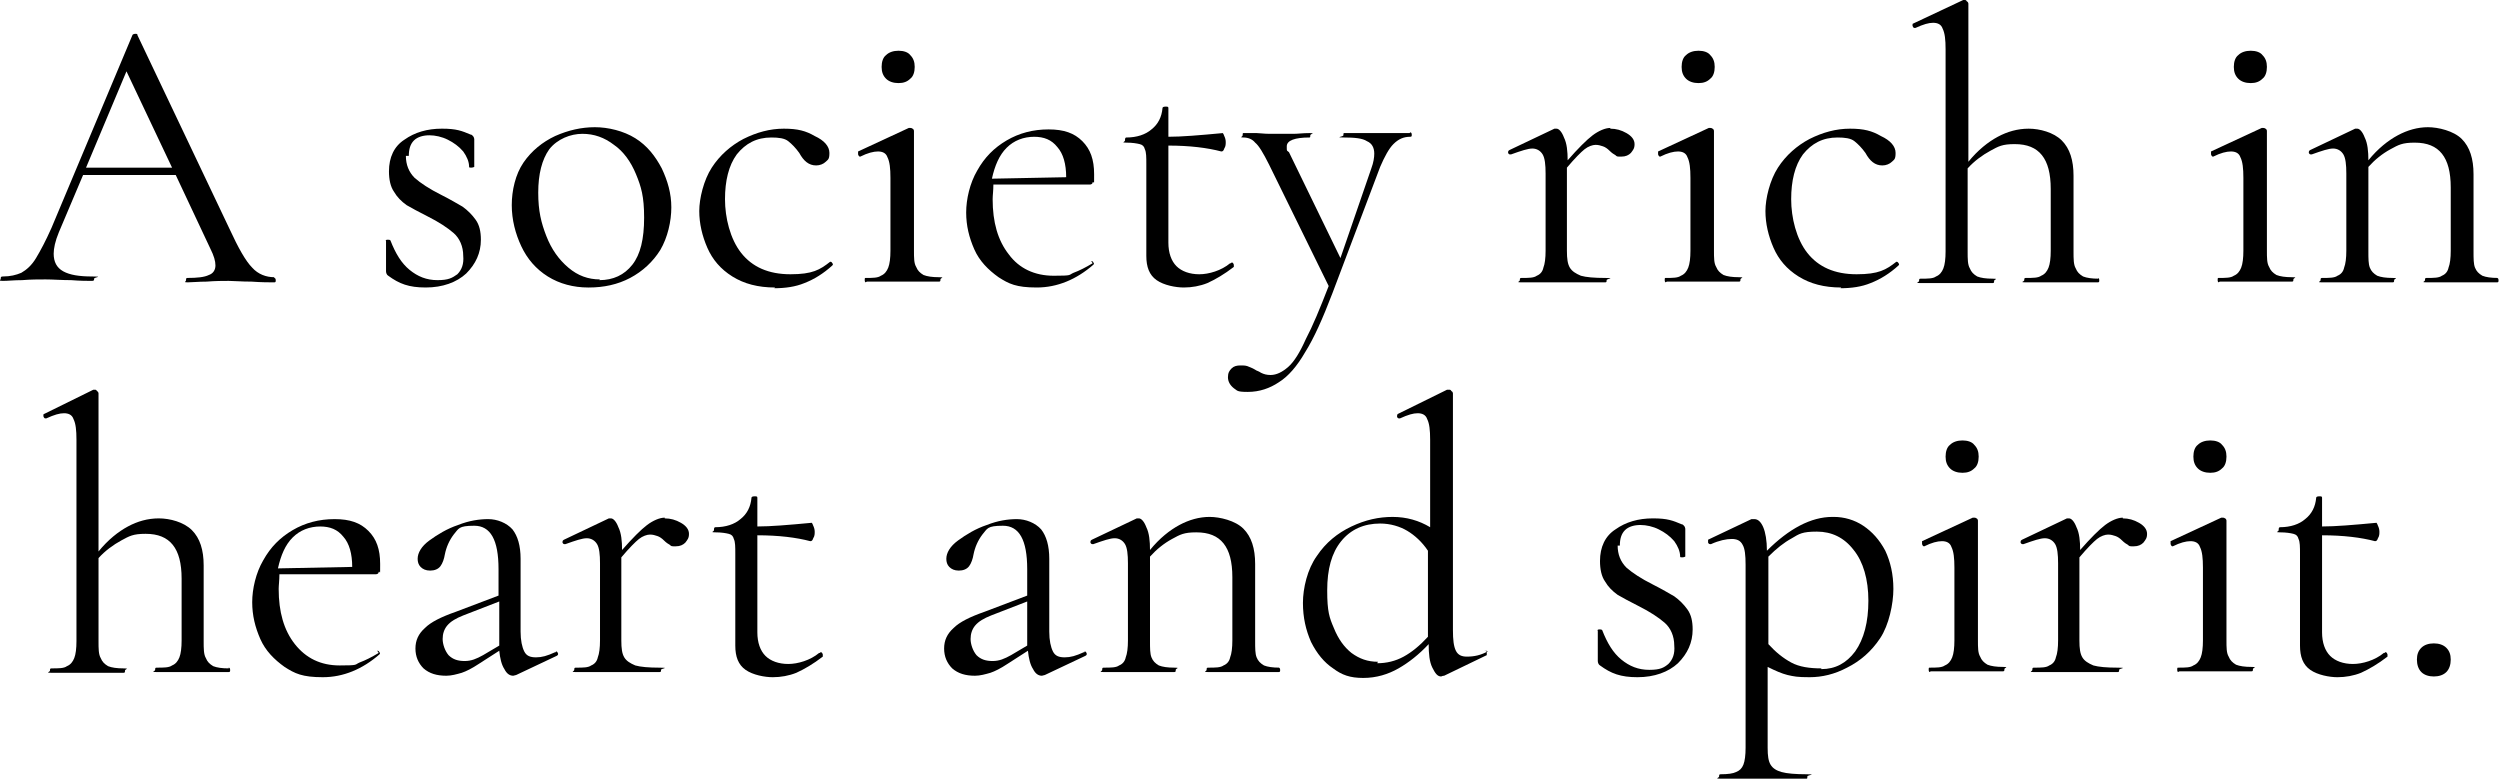 <?xml version="1.0" encoding="UTF-8"?>
<svg id="_レイヤー_1" data-name="レイヤー_1" xmlns="http://www.w3.org/2000/svg" version="1.1" viewBox="0 0 340 106">
  <!-- Generator: Adobe Illustrator 29.0.0, SVG Export Plug-In . SVG Version: 2.1.0 Build 186)  -->
  <path d="M339.6,37.8c.1,0,.2.1.2.3s0,.3-.2.3c-.8,0-1.4,0-1.9,0h-2.9c0,0-2.9,0-2.9,0-.5,0-1.1,0-1.9,0s-.2-.1-.2-.3,0-.3.2-.3c1,0,1.7,0,2.1-.3.5-.2.8-.6.9-1.1.2-.5.3-1.3.3-2.3v-8.6c0-2.1-.4-3.6-1.2-4.6-.8-1-2-1.5-3.7-1.5s-2.2.3-3.3.9c-1.1.6-2.1,1.4-3,2.4v11.4c0,1.1,0,1.8.2,2.3.2.5.5.8,1,1.1.5.2,1.2.3,2.1.3s.2.1.2.3,0,.3-.2.3c-.8,0-1.4,0-1.9,0h-2.9c0,0-2.9,0-2.9,0-.5,0-1.1,0-1.9,0s-.2-.1-.2-.3,0-.3.2-.3c1,0,1.7,0,2.1-.3.5-.2.8-.6.9-1.1.2-.5.3-1.3.3-2.3v-10.5c0-1.2-.1-2.1-.4-2.6-.3-.5-.8-.8-1.4-.8s-1.5.3-2.9.8h-.1c-.1,0-.2,0-.3-.2,0-.2,0-.3.2-.4l6.1-2.9h.3c.3,0,.7.4,1,1.2.4.8.5,1.9.5,3.1,1.3-1.6,2.7-2.7,4-3.4,1.3-.7,2.7-1.1,4.1-1.1s3.5.5,4.6,1.6c1.1,1.1,1.6,2.7,1.6,4.8v10.4c0,1.1,0,1.8.2,2.3.2.5.5.8,1,1.1.5.2,1.2.3,2.1.3Z"/>
  <path d="M306.1,11.3c-.7,0-1.3-.2-1.7-.6-.4-.4-.6-.9-.6-1.6s.2-1.3.6-1.6c.4-.4,1-.6,1.7-.6s1.3.2,1.6.6c.4.4.6.9.6,1.6s-.2,1.3-.6,1.6c-.4.4-.9.6-1.6.6ZM301.7,38.4c0,0-.1-.1-.1-.3s0-.3.1-.3c1,0,1.7,0,2.1-.3.5-.2.8-.6,1-1.1.2-.5.3-1.3.3-2.3v-9.9c0-1.3-.1-2.2-.4-2.8-.2-.6-.7-.8-1.3-.8s-1.4.2-2.4.7h0c-.1,0-.2,0-.3-.3,0-.2,0-.3,0-.4l6.9-3.2h.2c0,0,.2,0,.3.1.1,0,.2.2.2.3,0,.2,0,1,0,2.1,0,1.2,0,2.5,0,4.1v10c0,1.1,0,1.8.3,2.3.2.5.5.8,1,1.1.5.2,1.2.3,2.1.3s.2.1.2.3,0,.3-.2.3c-.8,0-1.5,0-2,0h-2.9c0,0-2.9,0-2.9,0-.5,0-1.2,0-2,0Z"/>
  <path d="M285.3,37.8c.1,0,.2.1.2.3s0,.3-.2.3c-.8,0-1.5,0-2,0h-2.9c0,0-2.9,0-2.9,0-.5,0-1.1,0-2,0s-.2-.1-.2-.3,0-.3.2-.3c1,0,1.7,0,2.1-.3.5-.2.8-.6,1-1.1.2-.5.3-1.3.3-2.3v-8.4c0-2.1-.4-3.6-1.2-4.6-.8-1-2-1.5-3.7-1.5s-2.2.3-3.3.9c-1.1.6-2.2,1.4-3.1,2.4v11.3c0,1,0,1.8.3,2.3.2.5.5.8,1,1.1.5.2,1.2.3,2.1.3s.2.1.2.3,0,.3-.2.3c-.8,0-1.5,0-2,0h-2.9c0,0-2.9,0-2.9,0-.5,0-1.1,0-2,0s-.2-.1-.2-.3,0-.3.2-.3c1,0,1.7,0,2.1-.3.5-.2.8-.6,1-1.1.2-.5.3-1.3.3-2.3V6.7c0-1.3-.1-2.2-.4-2.8-.2-.6-.7-.8-1.3-.8s-1.3.2-2.4.7h-.1c-.1,0-.2,0-.3-.3,0-.2,0-.3.1-.3L267,0h.2C267.3,0,267.4,0,267.5.2c.1,0,.2.2.2.3v21.5c1.3-1.6,2.7-2.7,4-3.4,1.3-.7,2.7-1.1,4.2-1.1s3.4.5,4.5,1.6,1.6,2.7,1.6,4.8v10.3c0,1,0,1.8.3,2.3.2.5.5.8,1,1.1.5.2,1.2.3,2.1.3Z"/>
  <path d="M250.4,39.1c-2.3,0-4.2-.5-5.8-1.5-1.6-1-2.7-2.3-3.4-3.9-.7-1.6-1.1-3.3-1.1-5s.6-4.2,1.7-5.9c1.1-1.7,2.6-3,4.3-3.9,1.8-.9,3.6-1.4,5.5-1.4s3,.3,4.2,1c1.3.6,2,1.4,2,2.3s-.2.9-.5,1.2c-.3.3-.8.5-1.3.5-1,0-1.7-.6-2.3-1.7-.5-.7-1-1.2-1.5-1.6-.5-.4-1.3-.5-2.3-.5-2,0-3.5.8-4.7,2.3-1.1,1.5-1.6,3.6-1.6,6.1s.7,5.4,2.2,7.3c1.5,1.9,3.7,2.9,6.7,2.9s4-.6,5.4-1.7h0c.1,0,.2,0,.3.2.1.1.1.2,0,.3-1.2,1.1-2.5,1.9-3.8,2.4-1.2.5-2.6.7-4.1.7Z"/>
  <path d="M231,11.3c-.7,0-1.3-.2-1.7-.6-.4-.4-.6-.9-.6-1.6s.2-1.3.6-1.6c.4-.4,1-.6,1.7-.6s1.3.2,1.6.6c.4.4.6.9.6,1.6s-.2,1.3-.6,1.6c-.4.4-.9.6-1.6.6ZM226.5,38.4c0,0-.1-.1-.1-.3s0-.3.1-.3c1,0,1.7,0,2.1-.3.5-.2.8-.6,1-1.1.2-.5.3-1.3.3-2.3v-9.9c0-1.3-.1-2.2-.4-2.8-.2-.6-.7-.8-1.3-.8s-1.4.2-2.4.7h0c-.1,0-.2,0-.3-.3,0-.2,0-.3,0-.4l6.9-3.2h.2c0,0,.2,0,.3.1.1,0,.2.2.2.3,0,.2,0,1,0,2.1,0,1.2,0,2.5,0,4.1v10c0,1.1,0,1.8.3,2.3.2.5.5.8,1,1.1.5.2,1.2.3,2.1.3s.2.1.2.3,0,.3-.2.3c-.8,0-1.5,0-2,0h-2.9c0,0-2.9,0-2.9,0-.5,0-1.2,0-2,0Z"/>
  <path d="M219,17.5c.8,0,1.5.2,2.2.6.7.4,1.1.9,1.1,1.5s-.2.8-.5,1.2c-.3.3-.7.5-1.3.5s-.6,0-.8-.2c-.2-.1-.5-.3-.8-.6-.3-.3-.6-.5-.9-.6-.3-.1-.6-.2-1-.2s-1,.2-1.5.6c-.5.4-1.3,1.2-2.4,2.5v11.3c0,1.1.1,1.8.4,2.3.3.5.8.8,1.5,1.1.7.2,1.8.3,3.3.3s.2.1.2.3,0,.3-.2.3c-1.1,0-2,0-2.7,0h-3.9c0,0-2.9,0-2.9,0-.5,0-1.1,0-1.9,0s-.2-.1-.2-.3,0-.3.2-.3c1,0,1.7,0,2.1-.3.5-.2.8-.6.9-1.1.2-.5.3-1.3.3-2.3v-10.5c0-1.2-.1-2.1-.4-2.6-.3-.5-.8-.8-1.4-.8s-1.5.3-2.9.8h-.1c-.1,0-.2,0-.3-.2,0-.2,0-.3.2-.4l6.1-2.9h.3c.3,0,.7.4,1,1.2.4.8.5,1.9.5,3.1h0c1.4-1.6,2.6-2.8,3.4-3.4.8-.6,1.7-1,2.4-1Z"/>
  <path d="M191.8,18c.1,0,.2.1.2.3s0,.3-.2.3c-.9,0-1.6.3-2.3,1-.6.6-1.2,1.7-1.8,3.1l-6.5,17.2c-1.3,3.4-2.5,6.1-3.7,8-1.1,1.9-2.3,3.3-3.6,4.1-1.2.8-2.6,1.3-4.2,1.3s-1.4-.2-1.9-.5c-.5-.4-.8-.9-.8-1.5s.2-.9.5-1.2c.3-.3.7-.4,1.2-.4s.8,0,1.2.2c.3.1.7.3,1,.5,0,0,.3.1.6.3.4.2.8.3,1.3.3.8,0,1.6-.4,2.4-1.1.8-.7,1.6-2,2.4-3.8.9-1.7,1.9-4.1,3.1-7.2l-8.1-16.5c-.8-1.6-1.4-2.6-1.9-3-.4-.5-1-.7-1.6-.7s-.1-.1-.1-.3,0-.3.1-.3h1.8c.4,0,1,.1,1.7.1h3.4c.5,0,1.2-.1,2.1-.1s.1.1.1.3,0,.3-.1.3c-2,0-3.1.4-3.1,1.2s0,.5.3.8l7,14.4,4.2-12.2c.3-.8.4-1.5.4-2,0-.8-.3-1.4-1-1.7-.6-.4-1.7-.5-3.1-.5s-.1-.1-.1-.3,0-.3.1-.3c1,0,1.7,0,2.2,0h3.2c0,0,1.9,0,1.9,0,.4,0,.9,0,1.6,0Z"/>
  <path d="M167.5,35.7c.1,0,.2,0,.3.3,0,.1,0,.2,0,.3-1.3,1-2.5,1.7-3.6,2.2-1,.4-2.1.6-3.2.6s-2.7-.3-3.7-1c-1-.7-1.4-1.8-1.4-3.3v-12.5c0-.9,0-1.6-.2-2-.1-.4-.3-.6-.7-.7-.4-.1-1-.2-1.8-.2s-.2-.1-.2-.3,0-.4.2-.4c1.4,0,2.6-.4,3.4-1.1.9-.7,1.4-1.7,1.5-2.9,0-.1.1-.2.4-.2s.4,0,.4.2v3.9c1.8,0,4.2-.2,7.4-.5,0,0,.1.1.2.4.1.2.2.5.2.8s0,.6-.2.9c-.1.3-.2.4-.4.4-1.9-.5-4.3-.8-7.2-.8v13.2c0,1.4.4,2.5,1.1,3.2.7.7,1.8,1.1,3.1,1.1s3-.5,4.2-1.5h.1Z"/>
  <path d="M148.4,35.5c.1,0,.2,0,.3.2.1.1.1.2,0,.3-2.3,2-4.9,3.1-7.7,3.1s-3.8-.5-5.2-1.4c-1.4-1-2.6-2.2-3.3-3.8-.7-1.6-1.1-3.2-1.1-5s.5-4,1.5-5.7c1-1.8,2.3-3.1,4-4.1,1.7-1,3.6-1.5,5.7-1.5s3.5.5,4.6,1.6,1.6,2.5,1.6,4.5,0,.8-.2,1.1c0,.2-.2.3-.4.3h-13.1c0,.8-.1,1.5-.1,2,0,3.1.7,5.6,2.2,7.5,1.4,1.9,3.5,2.9,6.1,2.9s2-.1,2.7-.4c.8-.3,1.6-.7,2.6-1.3h0ZM140.7,18.6c-1.5,0-2.8.5-3.8,1.5-1,1-1.6,2.4-2,4.2l10.1-.2c0-1.8-.4-3.2-1.2-4.1-.8-1-1.8-1.4-3.2-1.4Z"/>
  <path d="M122.2,11.3c-.7,0-1.3-.2-1.7-.6-.4-.4-.6-.9-.6-1.6s.2-1.3.6-1.6c.4-.4,1-.6,1.7-.6s1.3.2,1.6.6c.4.4.6.9.6,1.6s-.2,1.3-.6,1.6c-.4.4-.9.6-1.6.6ZM117.7,38.4c0,0-.1-.1-.1-.3s0-.3.1-.3c1,0,1.7,0,2.1-.3.5-.2.8-.6,1-1.1.2-.5.3-1.3.3-2.3v-9.9c0-1.3-.1-2.2-.4-2.8-.2-.6-.7-.8-1.3-.8s-1.4.2-2.4.7h0c-.1,0-.2,0-.3-.3,0-.2,0-.3,0-.4l6.9-3.2h.2c0,0,.2,0,.3.1.1,0,.2.2.2.3,0,.2,0,1,0,2.1,0,1.2,0,2.5,0,4.1v10c0,1.1,0,1.8.3,2.3.2.5.5.8,1,1.1.5.2,1.2.3,2.1.3s.2.1.2.3,0,.3-.2.3c-.8,0-1.5,0-2,0h-2.9c0,0-2.9,0-2.9,0-.5,0-1.2,0-2,0Z"/>
  <path d="M105.4,39.1c-2.3,0-4.2-.5-5.8-1.5-1.6-1-2.7-2.3-3.4-3.9-.7-1.6-1.1-3.3-1.1-5s.6-4.2,1.7-5.9c1.1-1.7,2.6-3,4.3-3.9,1.8-.9,3.6-1.4,5.5-1.4s3,.3,4.2,1c1.3.6,2,1.4,2,2.3s-.2.9-.5,1.2c-.3.3-.8.5-1.3.5-1,0-1.7-.6-2.3-1.7-.5-.7-1-1.2-1.5-1.6-.5-.4-1.3-.5-2.3-.5-2,0-3.5.8-4.7,2.3-1.1,1.5-1.6,3.6-1.6,6.1s.7,5.4,2.2,7.3c1.5,1.9,3.7,2.9,6.7,2.9s4-.6,5.4-1.7h0c.1,0,.2,0,.3.2.1.1.1.2,0,.3-1.2,1.1-2.5,1.9-3.8,2.4-1.2.5-2.6.7-4.1.7Z"/>
  <path d="M80,39.1c-2,0-3.9-.5-5.5-1.5-1.6-1-2.8-2.4-3.6-4.1-.8-1.7-1.3-3.6-1.3-5.6s.5-4.2,1.6-5.8c1.1-1.6,2.6-2.8,4.3-3.6,1.8-.8,3.6-1.2,5.4-1.2s3.9.5,5.5,1.5c1.6,1,2.7,2.4,3.6,4.1.8,1.7,1.3,3.4,1.3,5.3s-.5,4.1-1.5,5.8c-1,1.6-2.4,2.9-4.1,3.8-1.7.9-3.6,1.3-5.6,1.3ZM81.5,38.1c1.9,0,3.4-.7,4.5-2.1,1.1-1.4,1.6-3.5,1.6-6.4s-.4-4.2-1.1-5.9c-.7-1.7-1.7-3.1-3-4-1.3-1-2.7-1.5-4.3-1.5s-3.4.7-4.5,2.1c-1,1.4-1.5,3.4-1.5,5.9s.4,4.1,1.1,5.9c.7,1.8,1.7,3.2,3,4.3,1.3,1.1,2.7,1.6,4.3,1.6Z"/>
  <path d="M55.2,21.2c0,1.2.4,2.2,1.2,3,.8.7,2,1.5,3.6,2.3,1.2.6,2.2,1.2,2.9,1.6.7.5,1.3,1.1,1.8,1.8.5.7.7,1.6.7,2.7,0,1.8-.7,3.3-2,4.6-1.3,1.2-3.2,1.9-5.5,1.9s-3.6-.5-5.1-1.6c-.2-.1-.3-.4-.3-.6v-4.1c-.1-.1,0-.2.2-.2.2,0,.3,0,.4.1.7,1.8,1.5,3.1,2.6,4,1.1.9,2.3,1.4,3.8,1.4s2-.3,2.7-.8c.6-.6.9-1.4.8-2.5,0-1.3-.5-2.4-1.3-3.1-.8-.7-2-1.5-3.6-2.3-1.2-.6-2.1-1.1-2.8-1.5-.7-.5-1.3-1.1-1.7-1.8-.5-.7-.7-1.7-.7-2.8,0-1.9.7-3.4,2.1-4.3,1.4-1,3.1-1.5,5.1-1.5s2.7.3,3.9.8c.2,0,.3.2.4.3,0,0,.1.2.1.3,0,.7,0,1.3,0,1.6v2.2c0,0-.2.1-.4.1s-.3,0-.3-.1c0-.7-.3-1.4-.8-2.1-.6-.7-1.3-1.2-2.1-1.6-.8-.4-1.7-.6-2.5-.6s-1.6.2-2.1.7c-.5.5-.7,1.2-.7,2.1Z"/>
  <path d="M37.3,37.8c.1,0,.2.1.2.3s0,.3-.2.3c-.7,0-1.7,0-3.1-.1-1.4,0-2.4-.1-3.1-.1s-1.8,0-3,.1c-1.1,0-2,.1-2.6.1s-.2-.1-.2-.3,0-.3.2-.3c1.3,0,2.3-.1,2.9-.4.6-.2.9-.7.9-1.3s-.2-1.3-.7-2.3l-4.7-10h-12.6l-3.3,7.8c-.5,1.2-.7,2.2-.7,2.9,0,1.1.4,1.9,1.3,2.4.9.5,2.2.7,3.9.7s.3.1.3.3,0,.3-.3.3c-.6,0-1.6,0-2.8-.1-1.3,0-2.5-.1-3.5-.1s-2,0-3.2.1c-1.1,0-1.9.1-2.6.1s-.3-.1-.3-.3,0-.3.3-.3c1,0,1.8-.2,2.5-.5.7-.4,1.4-1,2-2,.6-1,1.3-2.3,2.1-4.1L18,4.8c0-.1.2-.2.4-.2s.3,0,.3.2l12.5,26.3c1.2,2.6,2.2,4.4,3.1,5.3.8.9,1.9,1.3,3,1.3ZM11.7,22.8h11.7l-6.2-13.1-5.5,13.1Z"/>
  <path d="M331,92c-.7,0-1.3-.2-1.7-.6-.4-.4-.6-1-.6-1.7s.2-1.2.6-1.6c.4-.4,1-.6,1.7-.6s1.3.2,1.7.6c.4.4.6.9.6,1.6s-.2,1.3-.6,1.7c-.4.4-1,.6-1.7.6Z"/>
  <path d="M324.4,88.7c.1,0,.2,0,.3.3,0,.1,0,.2,0,.3-1.3,1-2.5,1.7-3.6,2.2-1,.4-2.1.6-3.2.6s-2.7-.3-3.7-1c-1-.7-1.4-1.8-1.4-3.3v-12.5c0-.9,0-1.6-.2-2-.1-.4-.3-.6-.7-.7-.4-.1-1-.2-1.8-.2s-.2-.1-.2-.3,0-.4.2-.4c1.4,0,2.6-.4,3.4-1.1.9-.7,1.4-1.7,1.5-2.9,0-.1.1-.2.4-.2s.4,0,.4.2v3.9c1.8,0,4.2-.2,7.4-.5,0,0,.1.1.2.4.1.2.2.5.2.8s0,.6-.2.9c-.1.3-.2.4-.4.4-1.9-.5-4.3-.8-7.2-.8v13.2c0,1.4.4,2.5,1.1,3.2.7.7,1.8,1.1,3.1,1.1s3-.5,4.2-1.5h.1Z"/>
  <path d="M300.6,64.3c-.7,0-1.3-.2-1.7-.6-.4-.4-.6-.9-.6-1.6s.2-1.3.6-1.6c.4-.4,1-.6,1.7-.6s1.3.2,1.6.6c.4.4.6.9.6,1.6s-.2,1.3-.6,1.6c-.4.4-.9.6-1.6.6ZM296.2,91.4c0,0-.1-.1-.1-.3s0-.3.1-.3c1,0,1.7,0,2.1-.3.5-.2.8-.6,1-1.1.2-.5.3-1.3.3-2.3v-9.9c0-1.3-.1-2.2-.4-2.8-.2-.6-.7-.8-1.3-.8s-1.4.2-2.4.7h0c-.1,0-.2,0-.3-.3,0-.2,0-.3,0-.4l6.9-3.2h.2c0,0,.2,0,.3.1.1,0,.2.2.2.3,0,.2,0,1,0,2.1,0,1.2,0,2.5,0,4.1v10c0,1.1,0,1.8.3,2.3.2.5.5.8,1,1.1.5.2,1.2.3,2.1.3s.2.1.2.3,0,.3-.2.3c-.8,0-1.5,0-2,0h-2.9c0,0-2.9,0-2.9,0-.5,0-1.2,0-2,0Z"/>
  <path d="M288.7,70.5c.8,0,1.5.2,2.2.6.7.4,1.1.9,1.1,1.5s-.2.8-.5,1.2c-.3.3-.7.5-1.3.5s-.6,0-.8-.2c-.2-.1-.5-.3-.8-.6-.3-.3-.6-.5-.9-.6-.3-.1-.6-.2-1-.2s-1,.2-1.5.6c-.5.4-1.3,1.2-2.4,2.5v11.3c0,1.1.1,1.8.4,2.3.3.5.8.8,1.5,1.1.7.2,1.8.3,3.3.3s.2.1.2.3,0,.3-.2.3c-1.1,0-2,0-2.7,0h-3.9c0,0-2.9,0-2.9,0-.5,0-1.1,0-1.9,0s-.2-.1-.2-.3,0-.3.2-.3c1,0,1.7,0,2.1-.3.5-.2.8-.6.9-1.1.2-.5.3-1.3.3-2.3v-10.5c0-1.2-.1-2.1-.4-2.6-.3-.5-.8-.8-1.4-.8s-1.5.3-2.9.8h-.1c-.1,0-.2,0-.3-.2,0-.2,0-.3.2-.4l6.1-2.9h.3c.3,0,.7.4,1,1.2.4.8.5,1.9.5,3.1h0c1.4-1.6,2.6-2.8,3.4-3.4.8-.6,1.7-1,2.4-1Z"/>
  <path d="M266.9,64.3c-.7,0-1.3-.2-1.7-.6-.4-.4-.6-.9-.6-1.6s.2-1.3.6-1.6c.4-.4,1-.6,1.7-.6s1.3.2,1.6.6c.4.4.6.9.6,1.6s-.2,1.3-.6,1.6c-.4.4-.9.6-1.6.6ZM262.4,91.4c0,0-.1-.1-.1-.3s0-.3.1-.3c1,0,1.7,0,2.1-.3.5-.2.8-.6,1-1.1.2-.5.3-1.3.3-2.3v-9.9c0-1.3-.1-2.2-.4-2.8-.2-.6-.7-.8-1.3-.8s-1.4.2-2.4.7h0c-.1,0-.2,0-.3-.3,0-.2,0-.3,0-.4l6.9-3.2h.2c0,0,.2,0,.3.1.1,0,.2.2.2.3,0,.2,0,1,0,2.1,0,1.2,0,2.5,0,4.1v10c0,1.1,0,1.8.3,2.3.2.5.5.8,1,1.1.5.2,1.2.3,2.1.3s.2.1.2.3,0,.3-.2.3c-.8,0-1.5,0-2,0h-2.9c0,0-2.9,0-2.9,0-.5,0-1.2,0-2,0Z"/>
  <path d="M249.4,70.3c1.4,0,2.8.4,4,1.2,1.2.8,2.2,1.9,3,3.4.7,1.5,1.1,3.2,1.1,5.2s-.6,4.9-1.8,6.7c-1.2,1.8-2.7,3.1-4.5,4-1.7.9-3.4,1.3-5.1,1.3s-2.1-.1-3-.3c-.8-.2-1.7-.6-2.7-1.1v11c0,1.1.1,1.8.4,2.3.3.5.8.8,1.5,1,.7.2,1.9.3,3.4.3s.1.1.1.3,0,.3-.1.3c-1.2,0-2.2,0-2.9,0h-3.9c0,0-2.9,0-2.9,0-.5,0-1.1,0-2,0s-.2-.1-.2-.3,0-.3.2-.3c1,0,1.7-.1,2.1-.3.5-.2.8-.5,1-1,.2-.5.3-1.3.3-2.3v-24.9c0-1.3-.1-2.2-.4-2.7-.3-.6-.8-.8-1.5-.8s-1.7.2-2.8.7h-.1c-.1,0-.2,0-.3-.2,0-.2,0-.3,0-.4l5.9-2.8c0,0,.2,0,.4,0,.5,0,.9.4,1.2,1.1.3.7.5,1.8.5,3.2,3-3,6-4.6,8.9-4.6ZM247.7,91c1.9,0,3.4-.8,4.6-2.4,1.2-1.7,1.8-4,1.8-6.9s-.7-5.3-2-6.9c-1.3-1.7-3-2.5-5-2.5s-2.4.3-3.4.9c-1.1.6-2.1,1.4-3.2,2.5v11.9c1,1.1,2,1.9,3.1,2.5,1.1.6,2.5.8,4.1.8Z"/>
  <path d="M220,74.2c0,1.2.4,2.2,1.2,3,.8.7,2,1.5,3.6,2.3,1.2.6,2.2,1.2,2.9,1.6.7.5,1.3,1.1,1.8,1.8.5.7.7,1.6.7,2.7,0,1.8-.7,3.3-2,4.6-1.3,1.2-3.2,1.9-5.5,1.9s-3.6-.5-5.1-1.6c-.2-.1-.3-.4-.3-.6v-4.1c-.1-.1,0-.2.2-.2.2,0,.3,0,.4.1.7,1.8,1.5,3.1,2.6,4,1.1.9,2.3,1.4,3.8,1.4s2-.3,2.6-.8c.6-.6.9-1.4.8-2.5,0-1.3-.5-2.4-1.3-3.1-.8-.7-2-1.5-3.6-2.3-1.2-.6-2.1-1.1-2.8-1.5-.7-.5-1.3-1.1-1.7-1.8-.5-.7-.7-1.7-.7-2.8,0-1.9.7-3.4,2.1-4.3,1.4-1,3.1-1.5,5.1-1.5s2.7.3,3.9.8c.2,0,.3.2.4.3,0,0,.1.2.1.3,0,.7,0,1.3,0,1.6v2.2c0,0-.2.1-.4.1s-.3,0-.3-.1c0-.7-.3-1.4-.8-2.1-.6-.7-1.3-1.2-2.1-1.6-.8-.4-1.7-.6-2.5-.6s-1.6.2-2.1.7c-.5.5-.7,1.2-.7,2.1Z"/>
  <path d="M201.9,88.4c.1,0,.2,0,.3.3,0,.2,0,.3,0,.4l-5.8,2.8c-.2,0-.4.1-.4.1-.5,0-.8-.4-1.2-1.2s-.5-1.9-.5-3.2c-1.3,1.4-2.7,2.5-4.1,3.3-1.4.8-3,1.3-4.8,1.3s-2.9-.4-4.1-1.3c-1.2-.8-2.2-2-3-3.6-.7-1.6-1.1-3.3-1.1-5.3s.6-4.6,1.9-6.4c1.2-1.8,2.8-3.1,4.7-4,1.9-.9,3.7-1.3,5.6-1.3s3.6.5,5.1,1.4v-11.9c0-1.3-.1-2.2-.4-2.8-.2-.6-.7-.8-1.3-.8s-1.3.2-2.4.7h-.1c-.1,0-.2,0-.3-.2,0-.2,0-.3.1-.4l6.7-3.3c0,0,.2,0,.3,0s.2,0,.3.2c.1,0,.2.2.2.3v32.2c0,1.3.1,2.2.4,2.8.3.6.8.8,1.5.8,1,0,1.9-.2,2.8-.7h.1ZM187.3,90.2c1.3,0,2.5-.3,3.6-.9,1.1-.6,2.2-1.5,3.3-2.7v-11.7c-.8-1.2-1.8-2.1-2.8-2.7-1-.6-2.3-1-3.7-1-2.2,0-4,.8-5.3,2.4-1.3,1.6-1.9,3.8-1.9,6.7s.3,3.7.9,5.1c.6,1.5,1.4,2.6,2.4,3.4,1.1.8,2.2,1.2,3.6,1.2Z"/>
  <path d="M173.9,90.8c.1,0,.2.1.2.3s0,.3-.2.3c-.8,0-1.4,0-1.9,0h-2.9c0,0-2.9,0-2.9,0-.5,0-1.1,0-1.9,0s-.2-.1-.2-.3,0-.3.2-.3c1,0,1.7,0,2.1-.3.5-.2.8-.6.9-1.1.2-.5.3-1.3.3-2.3v-8.6c0-2.1-.4-3.6-1.2-4.6-.8-1-2-1.5-3.7-1.5s-2.2.3-3.3.9c-1.1.6-2.1,1.4-3,2.4v11.4c0,1.1,0,1.8.2,2.3.2.5.5.8,1,1.1.5.2,1.2.3,2.1.3s.2.1.2.3,0,.3-.2.3c-.8,0-1.4,0-1.9,0h-2.9c0,0-2.9,0-2.9,0-.5,0-1.1,0-1.9,0s-.2-.1-.2-.3,0-.3.2-.3c1,0,1.7,0,2.1-.3.5-.2.8-.6.9-1.1.2-.5.3-1.3.3-2.3v-10.5c0-1.2-.1-2.1-.4-2.6-.3-.5-.8-.8-1.4-.8s-1.5.3-2.9.8h-.1c-.1,0-.2,0-.3-.2,0-.2,0-.3.2-.4l6.1-2.9h.3c.3,0,.7.4,1,1.2.4.8.5,1.9.5,3.1,1.3-1.6,2.7-2.7,4-3.4,1.3-.7,2.7-1.1,4.1-1.1s3.5.5,4.6,1.6c1.1,1.1,1.6,2.7,1.6,4.8v10.4c0,1.1,0,1.8.2,2.3.2.5.5.8,1,1.1.5.2,1.2.3,2.1.3Z"/>
  <path d="M147.5,88.6c.1,0,.2,0,.3.3,0,.1,0,.2-.2.3l-5.5,2.6c-.1,0-.3.1-.4.1-.5,0-.9-.3-1.2-.9-.4-.6-.6-1.5-.7-2.5l-2.8,1.8c-.9.6-1.7,1-2.3,1.2-.7.2-1.4.4-2.1.4-1.3,0-2.3-.3-3.1-1-.7-.7-1.1-1.6-1.1-2.7s.4-2,1.3-2.8c.8-.8,2.2-1.5,4.2-2.2l5.8-2.2v-3.6c0-4-1.1-5.9-3.3-5.9s-2.1.4-2.8,1.2c-.6.8-1,1.7-1.2,2.7-.1.6-.3,1.2-.6,1.6-.3.4-.8.6-1.4.6s-1-.2-1.3-.5c-.3-.3-.4-.7-.4-1.1,0-.8.5-1.7,1.6-2.5s2.4-1.6,3.9-2.1c1.5-.6,2.9-.8,4.1-.8s2.5.5,3.3,1.4c.7.9,1.1,2.2,1.1,4v9.9c0,1.2.2,2.1.5,2.7.3.6.8.8,1.6.8s1.5-.2,2.6-.7h.1ZM139.7,87.7v-5.9l-4.9,1.9c-1,.4-1.7.8-2.2,1.4-.4.5-.6,1.1-.6,1.8s.3,1.6.8,2.2c.6.6,1.3.8,2.2.8s1.6-.3,2.5-.8l2.2-1.3Z"/>
  <path d="M111.6,88.7c.1,0,.2,0,.3.3,0,.1,0,.2,0,.3-1.3,1-2.5,1.7-3.6,2.2-1,.4-2.1.6-3.2.6s-2.7-.3-3.7-1c-1-.7-1.4-1.8-1.4-3.3v-12.5c0-.9,0-1.6-.2-2-.1-.4-.3-.6-.7-.7-.4-.1-1-.2-1.8-.2s-.2-.1-.2-.3,0-.4.2-.4c1.4,0,2.6-.4,3.4-1.1.9-.7,1.4-1.7,1.5-2.9,0-.1.1-.2.4-.2s.4,0,.4.2v3.9c1.8,0,4.2-.2,7.4-.5,0,0,.1.1.2.4.1.2.2.5.2.8s0,.6-.2.9c-.1.3-.2.4-.4.4-1.9-.5-4.3-.8-7.2-.8v13.2c0,1.4.4,2.5,1.1,3.2.7.7,1.8,1.1,3.1,1.1s3-.5,4.2-1.5h.1Z"/>
  <path d="M90.4,70.5c.8,0,1.5.2,2.2.6.7.4,1.1.9,1.1,1.5s-.2.8-.5,1.2c-.3.3-.7.5-1.3.5s-.6,0-.8-.2c-.2-.1-.5-.3-.8-.6-.3-.3-.6-.5-.9-.6-.3-.1-.6-.2-1-.2s-1,.2-1.5.6c-.5.4-1.3,1.2-2.4,2.5v11.3c0,1.1.1,1.8.4,2.3.3.5.8.8,1.5,1.1.7.2,1.8.3,3.3.3s.2.1.2.3,0,.3-.2.3c-1.1,0-2,0-2.7,0h-3.9c0,0-2.9,0-2.9,0-.5,0-1.1,0-1.9,0s-.2-.1-.2-.3,0-.3.2-.3c1,0,1.7,0,2.1-.3.5-.2.8-.6.9-1.1.2-.5.3-1.3.3-2.3v-10.5c0-1.2-.1-2.1-.4-2.6s-.8-.8-1.4-.8-1.5.3-2.9.8h-.1c-.1,0-.2,0-.3-.2,0-.2,0-.3.2-.4l6.1-2.9h.3c.3,0,.7.4,1,1.2.4.8.5,1.9.5,3.1h0c1.4-1.6,2.6-2.8,3.4-3.4.8-.6,1.7-1,2.4-1Z"/>
  <path d="M75.6,88.6c.1,0,.2,0,.3.3,0,.1,0,.2-.2.3l-5.5,2.6c-.1,0-.3.1-.4.1-.5,0-.9-.3-1.2-.9-.4-.6-.6-1.5-.7-2.5l-2.8,1.8c-.9.6-1.7,1-2.3,1.2-.7.2-1.4.4-2.1.4-1.3,0-2.3-.3-3.1-1-.7-.7-1.1-1.6-1.1-2.7s.4-2,1.3-2.8c.8-.8,2.2-1.5,4.2-2.2l5.8-2.2v-3.6c0-4-1.1-5.9-3.3-5.9s-2.1.4-2.8,1.2c-.6.8-1,1.7-1.2,2.7-.1.6-.3,1.2-.6,1.6-.3.4-.8.6-1.4.6s-1-.2-1.3-.5c-.3-.3-.4-.7-.4-1.1,0-.8.5-1.7,1.6-2.5,1.1-.8,2.4-1.6,3.9-2.1,1.5-.6,2.9-.8,4.1-.8s2.5.5,3.3,1.4c.7.9,1.1,2.2,1.1,4v9.9c0,1.2.2,2.1.5,2.7.3.6.8.8,1.6.8s1.5-.2,2.6-.7h.1ZM67.9,87.7v-5.9l-4.9,1.9c-1,.4-1.7.8-2.2,1.4-.4.5-.6,1.1-.6,1.8s.3,1.6.8,2.2c.6.6,1.3.8,2.2.8s1.6-.3,2.5-.8l2.2-1.3Z"/>
  <path d="M51.3,88.5c.1,0,.2,0,.3.2.1.1.1.2,0,.3-2.3,2-4.9,3.1-7.7,3.1s-3.8-.5-5.2-1.4c-1.4-1-2.6-2.2-3.3-3.8-.7-1.6-1.1-3.2-1.1-5s.5-4,1.5-5.7c1-1.8,2.3-3.1,4-4.1,1.7-1,3.6-1.5,5.7-1.5s3.5.5,4.6,1.6,1.6,2.5,1.6,4.5,0,.8-.2,1.1c0,.2-.2.3-.4.3h-13.1c0,.8-.1,1.5-.1,2,0,3.1.7,5.6,2.2,7.5s3.5,2.9,6.1,2.9,2-.1,2.7-.4c.8-.3,1.6-.7,2.6-1.3h0ZM43.6,71.6c-1.5,0-2.8.5-3.8,1.5-1,1-1.6,2.4-2,4.2l10.1-.2c0-1.8-.4-3.2-1.2-4.1-.8-1-1.8-1.4-3.2-1.4Z"/>
  <path d="M31.1,90.8c.1,0,.2.1.2.3s0,.3-.2.3c-.8,0-1.5,0-2,0h-2.9c0,0-2.9,0-2.9,0-.5,0-1.1,0-2,0s-.2-.1-.2-.3,0-.3.2-.3c1,0,1.7,0,2.1-.3.5-.2.8-.6,1-1.1.2-.5.3-1.3.3-2.3v-8.4c0-2.1-.4-3.6-1.2-4.6-.8-1-2-1.5-3.7-1.5s-2.2.3-3.3.9c-1.1.6-2.2,1.4-3.1,2.4v11.3c0,1,0,1.8.3,2.3.2.5.5.8,1,1.1.5.2,1.2.3,2.1.3s.2.1.2.3,0,.3-.2.3c-.8,0-1.5,0-2,0h-2.9c0,0-2.9,0-2.9,0-.5,0-1.1,0-2,0s-.2-.1-.2-.3,0-.3.2-.3c1,0,1.7,0,2.1-.3.5-.2.8-.6,1-1.1.2-.5.3-1.3.3-2.3v-27.4c0-1.3-.1-2.2-.4-2.8-.2-.6-.7-.8-1.3-.8s-1.3.2-2.4.7h-.1c-.1,0-.2,0-.3-.3,0-.2,0-.3.1-.3l6.7-3.3h.2c.1,0,.2,0,.3.2.1,0,.2.2.2.3v21.5c1.3-1.6,2.7-2.7,4-3.4,1.3-.7,2.7-1.1,4.2-1.1s3.4.5,4.5,1.6c1.1,1.1,1.6,2.7,1.6,4.8v10.3c0,1,0,1.8.3,2.3.2.5.5.8,1,1.1.5.2,1.2.3,2.1.3Z"/>
</svg>